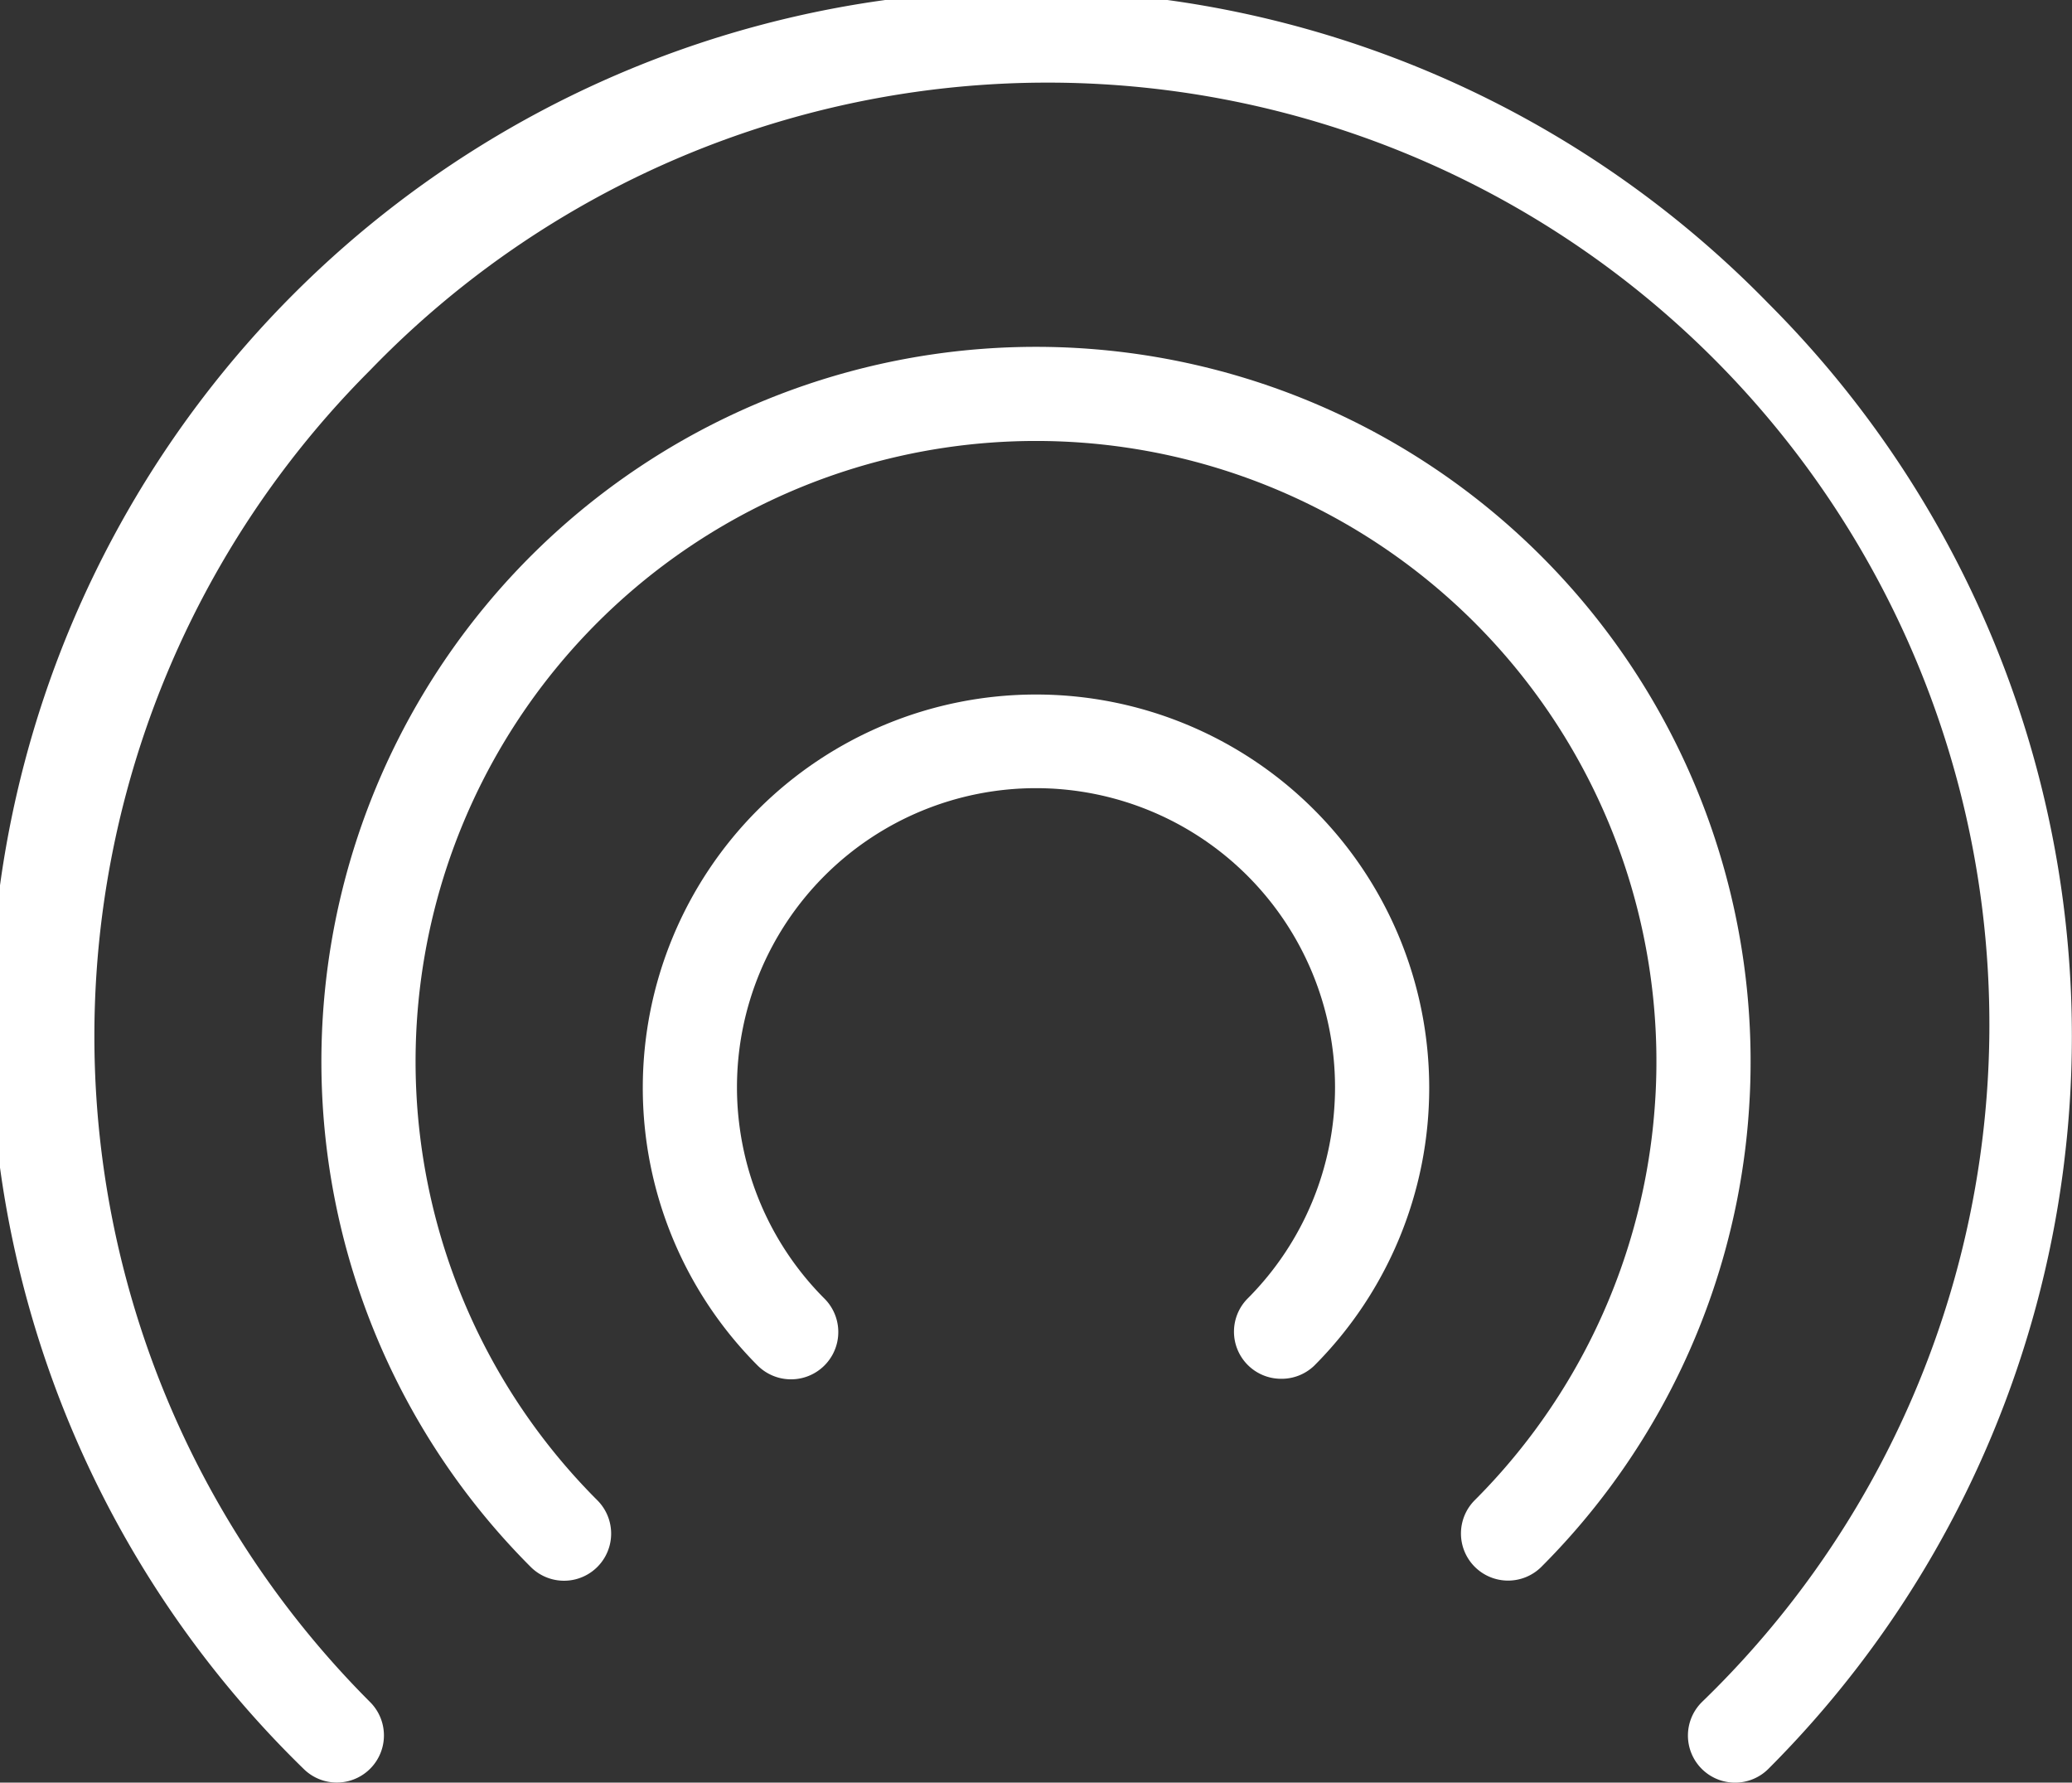 <svg xmlns="http://www.w3.org/2000/svg" viewBox="0 0 88 75.7"><rect x="0" y="0" width="88" height="75.7" fill="#333333" stroke="none"/><defs><style>.cls-1{fill:#fff;}</style></defs><title>Asset 2</title><g id="Layer_2" data-name="Layer 2"><g id="expanded"><path class="cls-1" d="M73.7,75.7a2,2,0,0,1-1.42-3.42A40,40,0,1,0,15.72,15.72a40,40,0,0,0,0,56.56,2,2,0,0,1-2.83,2.83A44,44,0,1,1,75.11,12.89a44,44,0,0,1,0,62.22A2,2,0,0,1,73.7,75.7Z"/><path class="cls-1" d="M64.05,67.12a2,2,0,0,1-1.42-3.41,26.35,26.35,0,1,0-37.26,0,2,2,0,0,1-2.83,2.83,30.35,30.35,0,1,1,42.92,0A2,2,0,0,1,64.05,67.12Z"/><path class="cls-1" d="M54.39,58.55A2,2,0,0,1,53,55.13a12.7,12.7,0,1,0-18,0A2,2,0,1,1,32.19,58a16.7,16.7,0,1,1,23.62,0A2,2,0,0,1,54.39,58.55Z"/></g></g></svg>